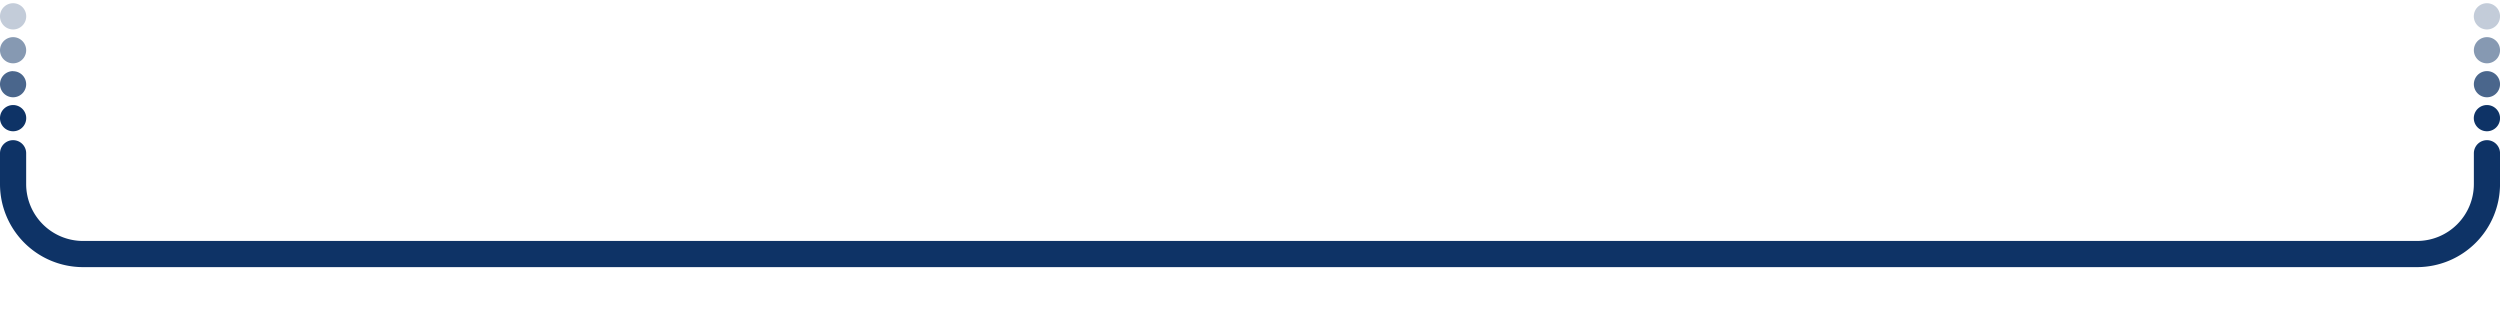 <svg id="レイヤー_3" data-name="レイヤー 3" xmlns="http://www.w3.org/2000/svg" viewBox="0 0 859.89 112.99"><defs><style>.cls-1{fill:#0e3366;}.cls-2{fill:#4a668c;}.cls-3{fill:#8699b2;}.cls-4{fill:#c3ccd9;}.cls-5{fill:none;stroke:#0e3366;stroke-linecap:round;stroke-linejoin:round;stroke-width:9px;}</style></defs><title>飾り罫</title><path class="cls-1" d="M855.4,36.13a4.51,4.51,0,1,0,3.18,1.32,4.51,4.51,0,0,0-3.18-1.32"/><path class="cls-2" d="M855.4,24.46a4.5,4.5,0,1,0,4.5,4.5,4.49,4.49,0,0,0-4.5-4.5"/><path class="cls-3" d="M855.4,12.78a4.5,4.5,0,1,0,4.5,4.5,4.5,4.5,0,0,0-4.5-4.5"/><path class="cls-4" d="M855.4,1.11a4.51,4.51,0,1,0,3.18,1.32,4.51,4.51,0,0,0-3.18-1.32"/><path class="cls-5" d="M4.5,52.71V63.38a24.07,24.07,0,0,0,24,24H831.4a24.07,24.07,0,0,0,24-24V52.71"/><path class="cls-1" d="M4.5,36.13a4.51,4.51,0,1,1-3.18,1.32A4.51,4.51,0,0,1,4.5,36.13"/><path class="cls-2" d="M4.5,24.46A4.5,4.5,0,1,0,9,29a4.49,4.49,0,0,0-4.5-4.5"/><path class="cls-3" d="M4.5,12.78A4.5,4.5,0,1,0,9,17.28a4.5,4.5,0,0,0-4.5-4.5"/><path class="cls-4" d="M4.5,1.11A4.51,4.51,0,1,1,1.32,2.43,4.51,4.51,0,0,1,4.5,1.11"/></svg>